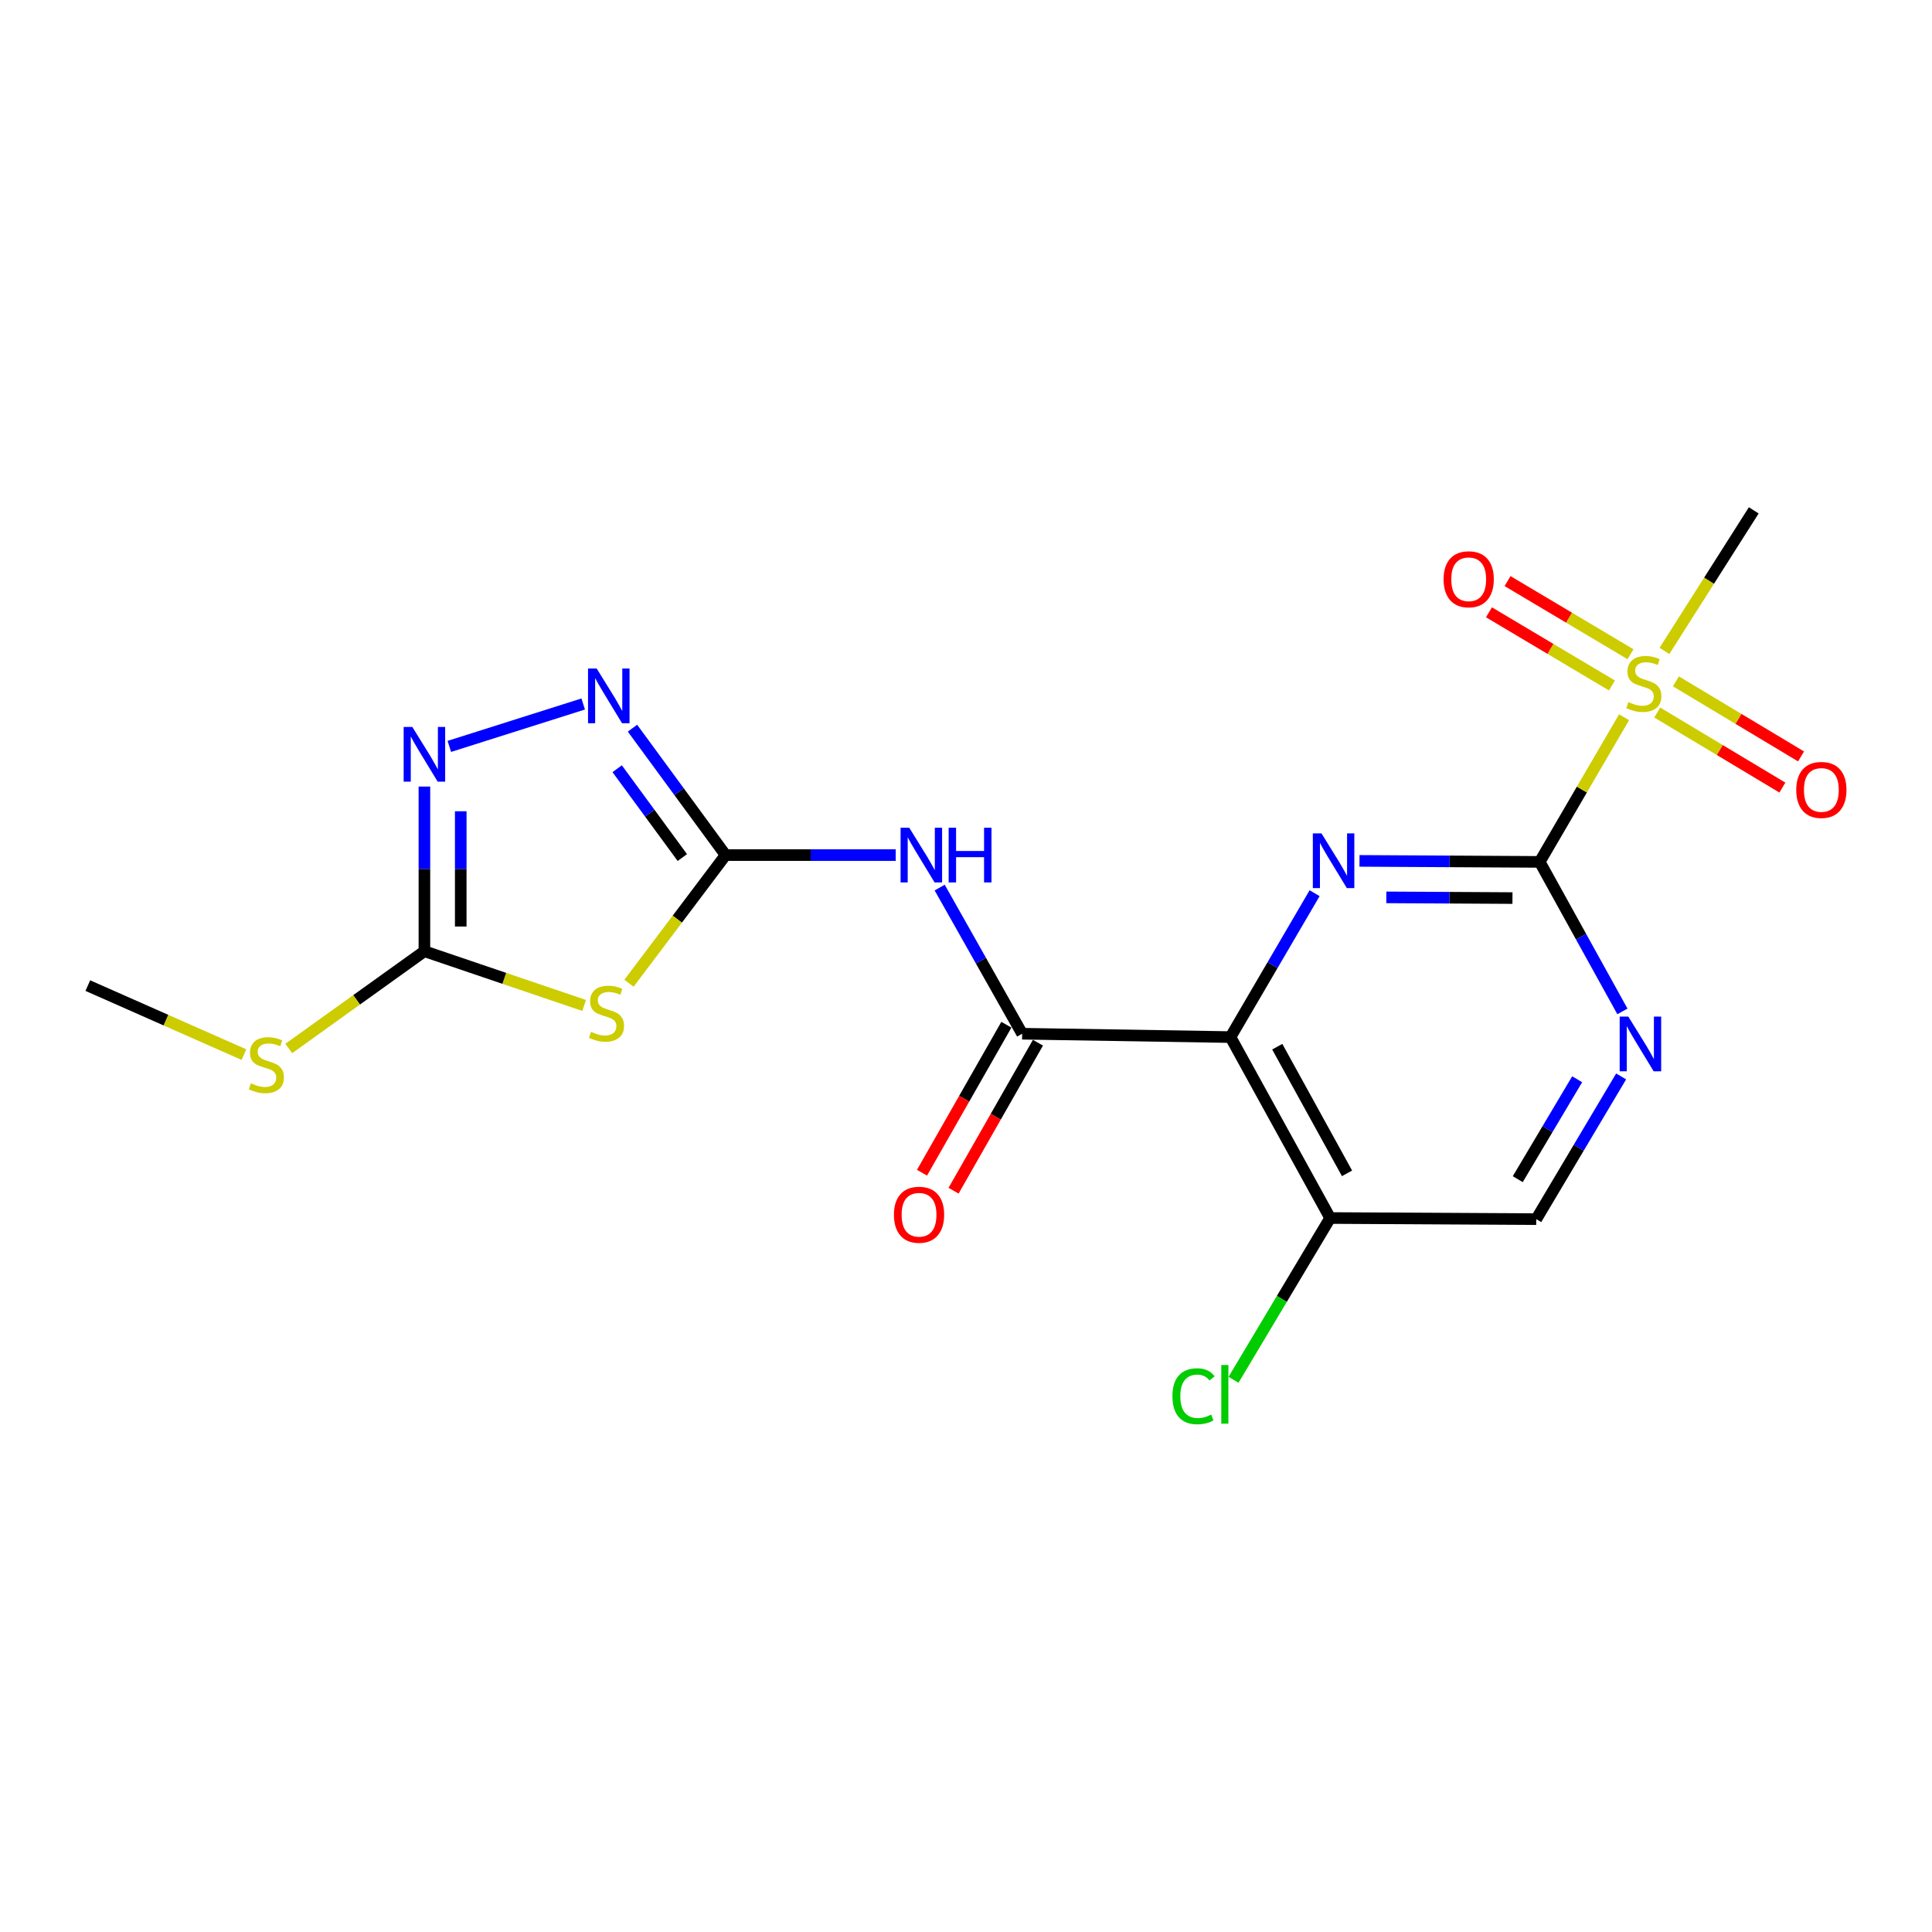 <?xml version='1.0' encoding='iso-8859-1'?>
<svg version='1.1' baseProfile='full'
              xmlns='http://www.w3.org/2000/svg'
                      xmlns:rdkit='http://www.rdkit.org/xml'
                      xmlns:xlink='http://www.w3.org/1999/xlink'
                  xml:space='preserve'
width='1000px' height='1000px' viewBox='0 0 1000 1000'>
<!-- END OF HEADER -->
<rect style='opacity:1.0;fill:#FFFFFF;stroke:none' width='1000' height='1000' x='0' y='0'> </rect>
<path class='bond-1' d='M 796.948,446.113 L 750.308,445.853' style='fill:none;fill-rule:evenodd;stroke:#000000;stroke-width:6px;stroke-linecap:butt;stroke-linejoin:miter;stroke-opacity:1' />
<path class='bond-1' d='M 750.308,445.853 L 703.668,445.592' style='fill:none;fill-rule:evenodd;stroke:#0000FF;stroke-width:6px;stroke-linecap:butt;stroke-linejoin:miter;stroke-opacity:1' />
<path class='bond-1' d='M 782.851,464.84 L 750.203,464.657' style='fill:none;fill-rule:evenodd;stroke:#000000;stroke-width:6px;stroke-linecap:butt;stroke-linejoin:miter;stroke-opacity:1' />
<path class='bond-1' d='M 750.203,464.657 L 717.555,464.475' style='fill:none;fill-rule:evenodd;stroke:#0000FF;stroke-width:6px;stroke-linecap:butt;stroke-linejoin:miter;stroke-opacity:1' />
<path class='bond-3' d='M 796.948,446.113 L 818.782,408.677' style='fill:none;fill-rule:evenodd;stroke:#000000;stroke-width:6px;stroke-linecap:butt;stroke-linejoin:miter;stroke-opacity:1' />
<path class='bond-3' d='M 818.782,408.677 L 840.617,371.241' style='fill:none;fill-rule:evenodd;stroke:#CCCC00;stroke-width:6px;stroke-linecap:butt;stroke-linejoin:miter;stroke-opacity:1' />
<path class='bond-10' d='M 796.948,446.113 L 818.353,484.809' style='fill:none;fill-rule:evenodd;stroke:#000000;stroke-width:6px;stroke-linecap:butt;stroke-linejoin:miter;stroke-opacity:1' />
<path class='bond-10' d='M 818.353,484.809 L 839.758,523.505' style='fill:none;fill-rule:evenodd;stroke:#0000FF;stroke-width:6px;stroke-linecap:butt;stroke-linejoin:miter;stroke-opacity:1' />
<path class='bond-0' d='M 636.896,536.795 L 658.666,499.558' style='fill:none;fill-rule:evenodd;stroke:#000000;stroke-width:6px;stroke-linecap:butt;stroke-linejoin:miter;stroke-opacity:1' />
<path class='bond-0' d='M 658.666,499.558 L 680.436,462.321' style='fill:none;fill-rule:evenodd;stroke:#0000FF;stroke-width:6px;stroke-linecap:butt;stroke-linejoin:miter;stroke-opacity:1' />
<path class='bond-5' d='M 636.896,536.795 L 529.069,535.051' style='fill:none;fill-rule:evenodd;stroke:#000000;stroke-width:6px;stroke-linecap:butt;stroke-linejoin:miter;stroke-opacity:1' />
<path class='bond-20' d='M 636.896,536.795 L 688.484,630.445' style='fill:none;fill-rule:evenodd;stroke:#000000;stroke-width:6px;stroke-linecap:butt;stroke-linejoin:miter;stroke-opacity:1' />
<path class='bond-20' d='M 661.105,541.769 L 697.217,607.324' style='fill:none;fill-rule:evenodd;stroke:#000000;stroke-width:6px;stroke-linecap:butt;stroke-linejoin:miter;stroke-opacity:1' />
<path class='bond-2' d='M 375.568,442.592 L 419.59,442.592' style='fill:none;fill-rule:evenodd;stroke:#000000;stroke-width:6px;stroke-linecap:butt;stroke-linejoin:miter;stroke-opacity:1' />
<path class='bond-2' d='M 419.59,442.592 L 463.612,442.592' style='fill:none;fill-rule:evenodd;stroke:#0000FF;stroke-width:6px;stroke-linecap:butt;stroke-linejoin:miter;stroke-opacity:1' />
<path class='bond-4' d='M 375.568,442.592 L 350.563,475.754' style='fill:none;fill-rule:evenodd;stroke:#000000;stroke-width:6px;stroke-linecap:butt;stroke-linejoin:miter;stroke-opacity:1' />
<path class='bond-4' d='M 350.563,475.754 L 325.558,508.915' style='fill:none;fill-rule:evenodd;stroke:#CCCC00;stroke-width:6px;stroke-linecap:butt;stroke-linejoin:miter;stroke-opacity:1' />
<path class='bond-7' d='M 375.568,442.592 L 351.471,409.751' style='fill:none;fill-rule:evenodd;stroke:#000000;stroke-width:6px;stroke-linecap:butt;stroke-linejoin:miter;stroke-opacity:1' />
<path class='bond-7' d='M 351.471,409.751 L 327.374,376.909' style='fill:none;fill-rule:evenodd;stroke:#0000FF;stroke-width:6px;stroke-linecap:butt;stroke-linejoin:miter;stroke-opacity:1' />
<path class='bond-7' d='M 353.177,443.864 L 336.309,420.875' style='fill:none;fill-rule:evenodd;stroke:#000000;stroke-width:6px;stroke-linecap:butt;stroke-linejoin:miter;stroke-opacity:1' />
<path class='bond-7' d='M 336.309,420.875 L 319.441,397.886' style='fill:none;fill-rule:evenodd;stroke:#0000FF;stroke-width:6px;stroke-linecap:butt;stroke-linejoin:miter;stroke-opacity:1' />
<path class='bond-12' d='M 843.946,338.634 L 812.122,319.7' style='fill:none;fill-rule:evenodd;stroke:#CCCC00;stroke-width:6px;stroke-linecap:butt;stroke-linejoin:miter;stroke-opacity:1' />
<path class='bond-12' d='M 812.122,319.7 L 780.298,300.767' style='fill:none;fill-rule:evenodd;stroke:#FF0000;stroke-width:6px;stroke-linecap:butt;stroke-linejoin:miter;stroke-opacity:1' />
<path class='bond-12' d='M 834.331,354.795 L 802.507,335.861' style='fill:none;fill-rule:evenodd;stroke:#CCCC00;stroke-width:6px;stroke-linecap:butt;stroke-linejoin:miter;stroke-opacity:1' />
<path class='bond-12' d='M 802.507,335.861 L 770.683,316.928' style='fill:none;fill-rule:evenodd;stroke:#FF0000;stroke-width:6px;stroke-linecap:butt;stroke-linejoin:miter;stroke-opacity:1' />
<path class='bond-13' d='M 857.778,368.801 L 890.168,388.226' style='fill:none;fill-rule:evenodd;stroke:#CCCC00;stroke-width:6px;stroke-linecap:butt;stroke-linejoin:miter;stroke-opacity:1' />
<path class='bond-13' d='M 890.168,388.226 L 922.558,407.651' style='fill:none;fill-rule:evenodd;stroke:#FF0000;stroke-width:6px;stroke-linecap:butt;stroke-linejoin:miter;stroke-opacity:1' />
<path class='bond-13' d='M 867.45,352.674 L 899.84,372.099' style='fill:none;fill-rule:evenodd;stroke:#CCCC00;stroke-width:6px;stroke-linecap:butt;stroke-linejoin:miter;stroke-opacity:1' />
<path class='bond-13' d='M 899.84,372.099 L 932.23,391.524' style='fill:none;fill-rule:evenodd;stroke:#FF0000;stroke-width:6px;stroke-linecap:butt;stroke-linejoin:miter;stroke-opacity:1' />
<path class='bond-18' d='M 861.513,336.914 L 884.627,300.539' style='fill:none;fill-rule:evenodd;stroke:#CCCC00;stroke-width:6px;stroke-linecap:butt;stroke-linejoin:miter;stroke-opacity:1' />
<path class='bond-18' d='M 884.627,300.539 L 907.741,264.163' style='fill:none;fill-rule:evenodd;stroke:#000000;stroke-width:6px;stroke-linecap:butt;stroke-linejoin:miter;stroke-opacity:1' />
<path class='bond-8' d='M 302.35,520.425 L 261.012,506.389' style='fill:none;fill-rule:evenodd;stroke:#CCCC00;stroke-width:6px;stroke-linecap:butt;stroke-linejoin:miter;stroke-opacity:1' />
<path class='bond-8' d='M 261.012,506.389 L 219.673,492.352' style='fill:none;fill-rule:evenodd;stroke:#000000;stroke-width:6px;stroke-linecap:butt;stroke-linejoin:miter;stroke-opacity:1' />
<path class='bond-6' d='M 529.069,535.051 L 507.722,497.228' style='fill:none;fill-rule:evenodd;stroke:#000000;stroke-width:6px;stroke-linecap:butt;stroke-linejoin:miter;stroke-opacity:1' />
<path class='bond-6' d='M 507.722,497.228 L 486.375,459.406' style='fill:none;fill-rule:evenodd;stroke:#0000FF;stroke-width:6px;stroke-linecap:butt;stroke-linejoin:miter;stroke-opacity:1' />
<path class='bond-15' d='M 520.901,530.393 L 499.064,568.695' style='fill:none;fill-rule:evenodd;stroke:#000000;stroke-width:6px;stroke-linecap:butt;stroke-linejoin:miter;stroke-opacity:1' />
<path class='bond-15' d='M 499.064,568.695 L 477.226,606.997' style='fill:none;fill-rule:evenodd;stroke:#FF0000;stroke-width:6px;stroke-linecap:butt;stroke-linejoin:miter;stroke-opacity:1' />
<path class='bond-15' d='M 537.238,539.708 L 515.4,578.009' style='fill:none;fill-rule:evenodd;stroke:#000000;stroke-width:6px;stroke-linecap:butt;stroke-linejoin:miter;stroke-opacity:1' />
<path class='bond-15' d='M 515.4,578.009 L 493.563,616.311' style='fill:none;fill-rule:evenodd;stroke:#FF0000;stroke-width:6px;stroke-linecap:butt;stroke-linejoin:miter;stroke-opacity:1' />
<path class='bond-9' d='M 301.866,364.388 L 232.569,386.335' style='fill:none;fill-rule:evenodd;stroke:#0000FF;stroke-width:6px;stroke-linecap:butt;stroke-linejoin:miter;stroke-opacity:1' />
<path class='bond-16' d='M 219.673,492.352 L 184.57,517.521' style='fill:none;fill-rule:evenodd;stroke:#000000;stroke-width:6px;stroke-linecap:butt;stroke-linejoin:miter;stroke-opacity:1' />
<path class='bond-16' d='M 184.57,517.521 L 149.468,542.689' style='fill:none;fill-rule:evenodd;stroke:#CCCC00;stroke-width:6px;stroke-linecap:butt;stroke-linejoin:miter;stroke-opacity:1' />
<path class='bond-21' d='M 219.673,492.352 L 219.673,449.74' style='fill:none;fill-rule:evenodd;stroke:#000000;stroke-width:6px;stroke-linecap:butt;stroke-linejoin:miter;stroke-opacity:1' />
<path class='bond-21' d='M 219.673,449.74 L 219.673,407.127' style='fill:none;fill-rule:evenodd;stroke:#0000FF;stroke-width:6px;stroke-linecap:butt;stroke-linejoin:miter;stroke-opacity:1' />
<path class='bond-21' d='M 238.478,479.569 L 238.478,449.74' style='fill:none;fill-rule:evenodd;stroke:#000000;stroke-width:6px;stroke-linecap:butt;stroke-linejoin:miter;stroke-opacity:1' />
<path class='bond-21' d='M 238.478,449.74 L 238.478,419.911' style='fill:none;fill-rule:evenodd;stroke:#0000FF;stroke-width:6px;stroke-linecap:butt;stroke-linejoin:miter;stroke-opacity:1' />
<path class='bond-14' d='M 839.091,557.155 L 817.126,594.092' style='fill:none;fill-rule:evenodd;stroke:#0000FF;stroke-width:6px;stroke-linecap:butt;stroke-linejoin:miter;stroke-opacity:1' />
<path class='bond-14' d='M 817.126,594.092 L 795.161,631.03' style='fill:none;fill-rule:evenodd;stroke:#000000;stroke-width:6px;stroke-linecap:butt;stroke-linejoin:miter;stroke-opacity:1' />
<path class='bond-14' d='M 816.339,558.625 L 800.963,584.481' style='fill:none;fill-rule:evenodd;stroke:#0000FF;stroke-width:6px;stroke-linecap:butt;stroke-linejoin:miter;stroke-opacity:1' />
<path class='bond-14' d='M 800.963,584.481 L 785.588,610.337' style='fill:none;fill-rule:evenodd;stroke:#000000;stroke-width:6px;stroke-linecap:butt;stroke-linejoin:miter;stroke-opacity:1' />
<path class='bond-11' d='M 688.484,630.445 L 795.161,631.03' style='fill:none;fill-rule:evenodd;stroke:#000000;stroke-width:6px;stroke-linecap:butt;stroke-linejoin:miter;stroke-opacity:1' />
<path class='bond-17' d='M 688.484,630.445 L 663.476,672.313' style='fill:none;fill-rule:evenodd;stroke:#000000;stroke-width:6px;stroke-linecap:butt;stroke-linejoin:miter;stroke-opacity:1' />
<path class='bond-17' d='M 663.476,672.313 L 638.468,714.182' style='fill:none;fill-rule:evenodd;stroke:#00CC00;stroke-width:6px;stroke-linecap:butt;stroke-linejoin:miter;stroke-opacity:1' />
<path class='bond-19' d='M 126.265,545.872 L 85.86,528.008' style='fill:none;fill-rule:evenodd;stroke:#CCCC00;stroke-width:6px;stroke-linecap:butt;stroke-linejoin:miter;stroke-opacity:1' />
<path class='bond-19' d='M 85.86,528.008 L 45.455,510.144' style='fill:none;fill-rule:evenodd;stroke:#000000;stroke-width:6px;stroke-linecap:butt;stroke-linejoin:miter;stroke-opacity:1' />
<path  class='atom-2' d='M 684 431.357
L 693.28 446.357
Q 694.2 447.837, 695.68 450.517
Q 697.16 453.197, 697.24 453.357
L 697.24 431.357
L 701 431.357
L 701 459.677
L 697.12 459.677
L 687.16 443.277
Q 686 441.357, 684.76 439.157
Q 683.56 436.957, 683.2 436.277
L 683.2 459.677
L 679.52 459.677
L 679.52 431.357
L 684 431.357
' fill='#0000FF'/>
<path  class='atom-4' d='M 842.856 363.406
Q 843.176 363.526, 844.496 364.086
Q 845.816 364.646, 847.256 365.006
Q 848.736 365.326, 850.176 365.326
Q 852.856 365.326, 854.416 364.046
Q 855.976 362.726, 855.976 360.446
Q 855.976 358.886, 855.176 357.926
Q 854.416 356.966, 853.216 356.446
Q 852.016 355.926, 850.016 355.326
Q 847.496 354.566, 845.976 353.846
Q 844.496 353.126, 843.416 351.606
Q 842.376 350.086, 842.376 347.526
Q 842.376 343.966, 844.776 341.766
Q 847.216 339.566, 852.016 339.566
Q 855.296 339.566, 859.016 341.126
L 858.096 344.206
Q 854.696 342.806, 852.136 342.806
Q 849.376 342.806, 847.856 343.966
Q 846.336 345.086, 846.376 347.046
Q 846.376 348.566, 847.136 349.486
Q 847.936 350.406, 849.056 350.926
Q 850.216 351.446, 852.136 352.046
Q 854.696 352.846, 856.216 353.646
Q 857.736 354.446, 858.816 356.086
Q 859.936 357.686, 859.936 360.446
Q 859.936 364.366, 857.296 366.486
Q 854.696 368.566, 850.336 368.566
Q 847.816 368.566, 845.896 368.006
Q 844.016 367.486, 841.776 366.566
L 842.856 363.406
' fill='#CCCC00'/>
<path  class='atom-5' d='M 305.918 534.072
Q 306.238 534.192, 307.558 534.752
Q 308.878 535.312, 310.318 535.672
Q 311.798 535.992, 313.238 535.992
Q 315.918 535.992, 317.478 534.712
Q 319.038 533.392, 319.038 531.112
Q 319.038 529.552, 318.238 528.592
Q 317.478 527.632, 316.278 527.112
Q 315.078 526.592, 313.078 525.992
Q 310.558 525.232, 309.038 524.512
Q 307.558 523.792, 306.478 522.272
Q 305.438 520.752, 305.438 518.192
Q 305.438 514.632, 307.838 512.432
Q 310.278 510.232, 315.078 510.232
Q 318.358 510.232, 322.078 511.792
L 321.158 514.872
Q 317.758 513.472, 315.198 513.472
Q 312.438 513.472, 310.918 514.632
Q 309.398 515.752, 309.438 517.712
Q 309.438 519.232, 310.198 520.152
Q 310.998 521.072, 312.118 521.592
Q 313.278 522.112, 315.198 522.712
Q 317.758 523.512, 319.278 524.312
Q 320.798 525.112, 321.878 526.752
Q 322.998 528.352, 322.998 531.112
Q 322.998 535.032, 320.358 537.152
Q 317.758 539.232, 313.398 539.232
Q 310.878 539.232, 308.958 538.672
Q 307.078 538.152, 304.838 537.232
L 305.918 534.072
' fill='#CCCC00'/>
<path  class='atom-7' d='M 470.625 428.432
L 479.905 443.432
Q 480.825 444.912, 482.305 447.592
Q 483.785 450.272, 483.865 450.432
L 483.865 428.432
L 487.625 428.432
L 487.625 456.752
L 483.745 456.752
L 473.785 440.352
Q 472.625 438.432, 471.385 436.232
Q 470.185 434.032, 469.825 433.352
L 469.825 456.752
L 466.145 456.752
L 466.145 428.432
L 470.625 428.432
' fill='#0000FF'/>
<path  class='atom-7' d='M 491.025 428.432
L 494.865 428.432
L 494.865 440.472
L 509.345 440.472
L 509.345 428.432
L 513.185 428.432
L 513.185 456.752
L 509.345 456.752
L 509.345 443.672
L 494.865 443.672
L 494.865 456.752
L 491.025 456.752
L 491.025 428.432
' fill='#0000FF'/>
<path  class='atom-8' d='M 308.849 346.034
L 318.129 361.034
Q 319.049 362.514, 320.529 365.194
Q 322.009 367.874, 322.089 368.034
L 322.089 346.034
L 325.849 346.034
L 325.849 374.354
L 321.969 374.354
L 312.009 357.954
Q 310.849 356.034, 309.609 353.834
Q 308.409 351.634, 308.049 350.954
L 308.049 374.354
L 304.369 374.354
L 304.369 346.034
L 308.849 346.034
' fill='#0000FF'/>
<path  class='atom-10' d='M 213.413 376.258
L 222.693 391.258
Q 223.613 392.738, 225.093 395.418
Q 226.573 398.098, 226.653 398.258
L 226.653 376.258
L 230.413 376.258
L 230.413 404.578
L 226.533 404.578
L 216.573 388.178
Q 215.413 386.258, 214.173 384.058
Q 212.973 381.858, 212.613 381.178
L 212.613 404.578
L 208.933 404.578
L 208.933 376.258
L 213.413 376.258
' fill='#0000FF'/>
<path  class='atom-11' d='M 842.82 526.198
L 852.1 541.198
Q 853.02 542.678, 854.5 545.358
Q 855.98 548.038, 856.06 548.198
L 856.06 526.198
L 859.82 526.198
L 859.82 554.518
L 855.94 554.518
L 845.98 538.118
Q 844.82 536.198, 843.58 533.998
Q 842.38 531.798, 842.02 531.118
L 842.02 554.518
L 838.34 554.518
L 838.34 526.198
L 842.82 526.198
' fill='#0000FF'/>
<path  class='atom-13' d='M 747.194 299.827
Q 747.194 293.027, 750.554 289.227
Q 753.914 285.427, 760.194 285.427
Q 766.474 285.427, 769.834 289.227
Q 773.194 293.027, 773.194 299.827
Q 773.194 306.707, 769.794 310.627
Q 766.394 314.507, 760.194 314.507
Q 753.954 314.507, 750.554 310.627
Q 747.194 306.747, 747.194 299.827
M 760.194 311.307
Q 764.514 311.307, 766.834 308.427
Q 769.194 305.507, 769.194 299.827
Q 769.194 294.267, 766.834 291.467
Q 764.514 288.627, 760.194 288.627
Q 755.874 288.627, 753.514 291.427
Q 751.194 294.227, 751.194 299.827
Q 751.194 305.547, 753.514 308.427
Q 755.874 311.307, 760.194 311.307
' fill='#FF0000'/>
<path  class='atom-14' d='M 929.729 408.865
Q 929.729 402.065, 933.089 398.265
Q 936.449 394.465, 942.729 394.465
Q 949.009 394.465, 952.369 398.265
Q 955.729 402.065, 955.729 408.865
Q 955.729 415.745, 952.329 419.665
Q 948.929 423.545, 942.729 423.545
Q 936.489 423.545, 933.089 419.665
Q 929.729 415.785, 929.729 408.865
M 942.729 420.345
Q 947.049 420.345, 949.369 417.465
Q 951.729 414.545, 951.729 408.865
Q 951.729 403.305, 949.369 400.505
Q 947.049 397.665, 942.729 397.665
Q 938.409 397.665, 936.049 400.465
Q 933.729 403.265, 933.729 408.865
Q 933.729 414.585, 936.049 417.465
Q 938.409 420.345, 942.729 420.345
' fill='#FF0000'/>
<path  class='atom-16' d='M 462.694 628.749
Q 462.694 621.949, 466.054 618.149
Q 469.414 614.349, 475.694 614.349
Q 481.974 614.349, 485.334 618.149
Q 488.694 621.949, 488.694 628.749
Q 488.694 635.629, 485.294 639.549
Q 481.894 643.429, 475.694 643.429
Q 469.454 643.429, 466.054 639.549
Q 462.694 635.669, 462.694 628.749
M 475.694 640.229
Q 480.014 640.229, 482.334 637.349
Q 484.694 634.429, 484.694 628.749
Q 484.694 623.189, 482.334 620.389
Q 480.014 617.549, 475.694 617.549
Q 471.374 617.549, 469.014 620.349
Q 466.694 623.149, 466.694 628.749
Q 466.694 634.469, 469.014 637.349
Q 471.374 640.229, 475.694 640.229
' fill='#FF0000'/>
<path  class='atom-17' d='M 129.871 560.723
Q 130.191 560.843, 131.511 561.403
Q 132.831 561.963, 134.271 562.323
Q 135.751 562.643, 137.191 562.643
Q 139.871 562.643, 141.431 561.363
Q 142.991 560.043, 142.991 557.763
Q 142.991 556.203, 142.191 555.243
Q 141.431 554.283, 140.231 553.763
Q 139.031 553.243, 137.031 552.643
Q 134.511 551.883, 132.991 551.163
Q 131.511 550.443, 130.431 548.923
Q 129.391 547.403, 129.391 544.843
Q 129.391 541.283, 131.791 539.083
Q 134.231 536.883, 139.031 536.883
Q 142.311 536.883, 146.031 538.443
L 145.111 541.523
Q 141.711 540.123, 139.151 540.123
Q 136.391 540.123, 134.871 541.283
Q 133.351 542.403, 133.391 544.363
Q 133.391 545.883, 134.151 546.803
Q 134.951 547.723, 136.071 548.243
Q 137.231 548.763, 139.151 549.363
Q 141.711 550.163, 143.231 550.963
Q 144.751 551.763, 145.831 553.403
Q 146.951 555.003, 146.951 557.763
Q 146.951 561.683, 144.311 563.803
Q 141.711 565.883, 137.351 565.883
Q 134.831 565.883, 132.911 565.323
Q 131.031 564.803, 128.791 563.883
L 129.871 560.723
' fill='#CCCC00'/>
<path  class='atom-18' d='M 606.85 722.692
Q 606.85 715.652, 610.13 711.972
Q 613.45 708.252, 619.73 708.252
Q 625.57 708.252, 628.69 712.372
L 626.05 714.532
Q 623.77 711.532, 619.73 711.532
Q 615.45 711.532, 613.17 714.412
Q 610.93 717.252, 610.93 722.692
Q 610.93 728.292, 613.25 731.172
Q 615.61 734.052, 620.17 734.052
Q 623.29 734.052, 626.93 732.172
L 628.05 735.172
Q 626.57 736.132, 624.33 736.692
Q 622.09 737.252, 619.61 737.252
Q 613.45 737.252, 610.13 733.492
Q 606.85 729.732, 606.85 722.692
' fill='#00CC00'/>
<path  class='atom-18' d='M 632.13 706.532
L 635.81 706.532
L 635.81 736.892
L 632.13 736.892
L 632.13 706.532
' fill='#00CC00'/>
</svg>
